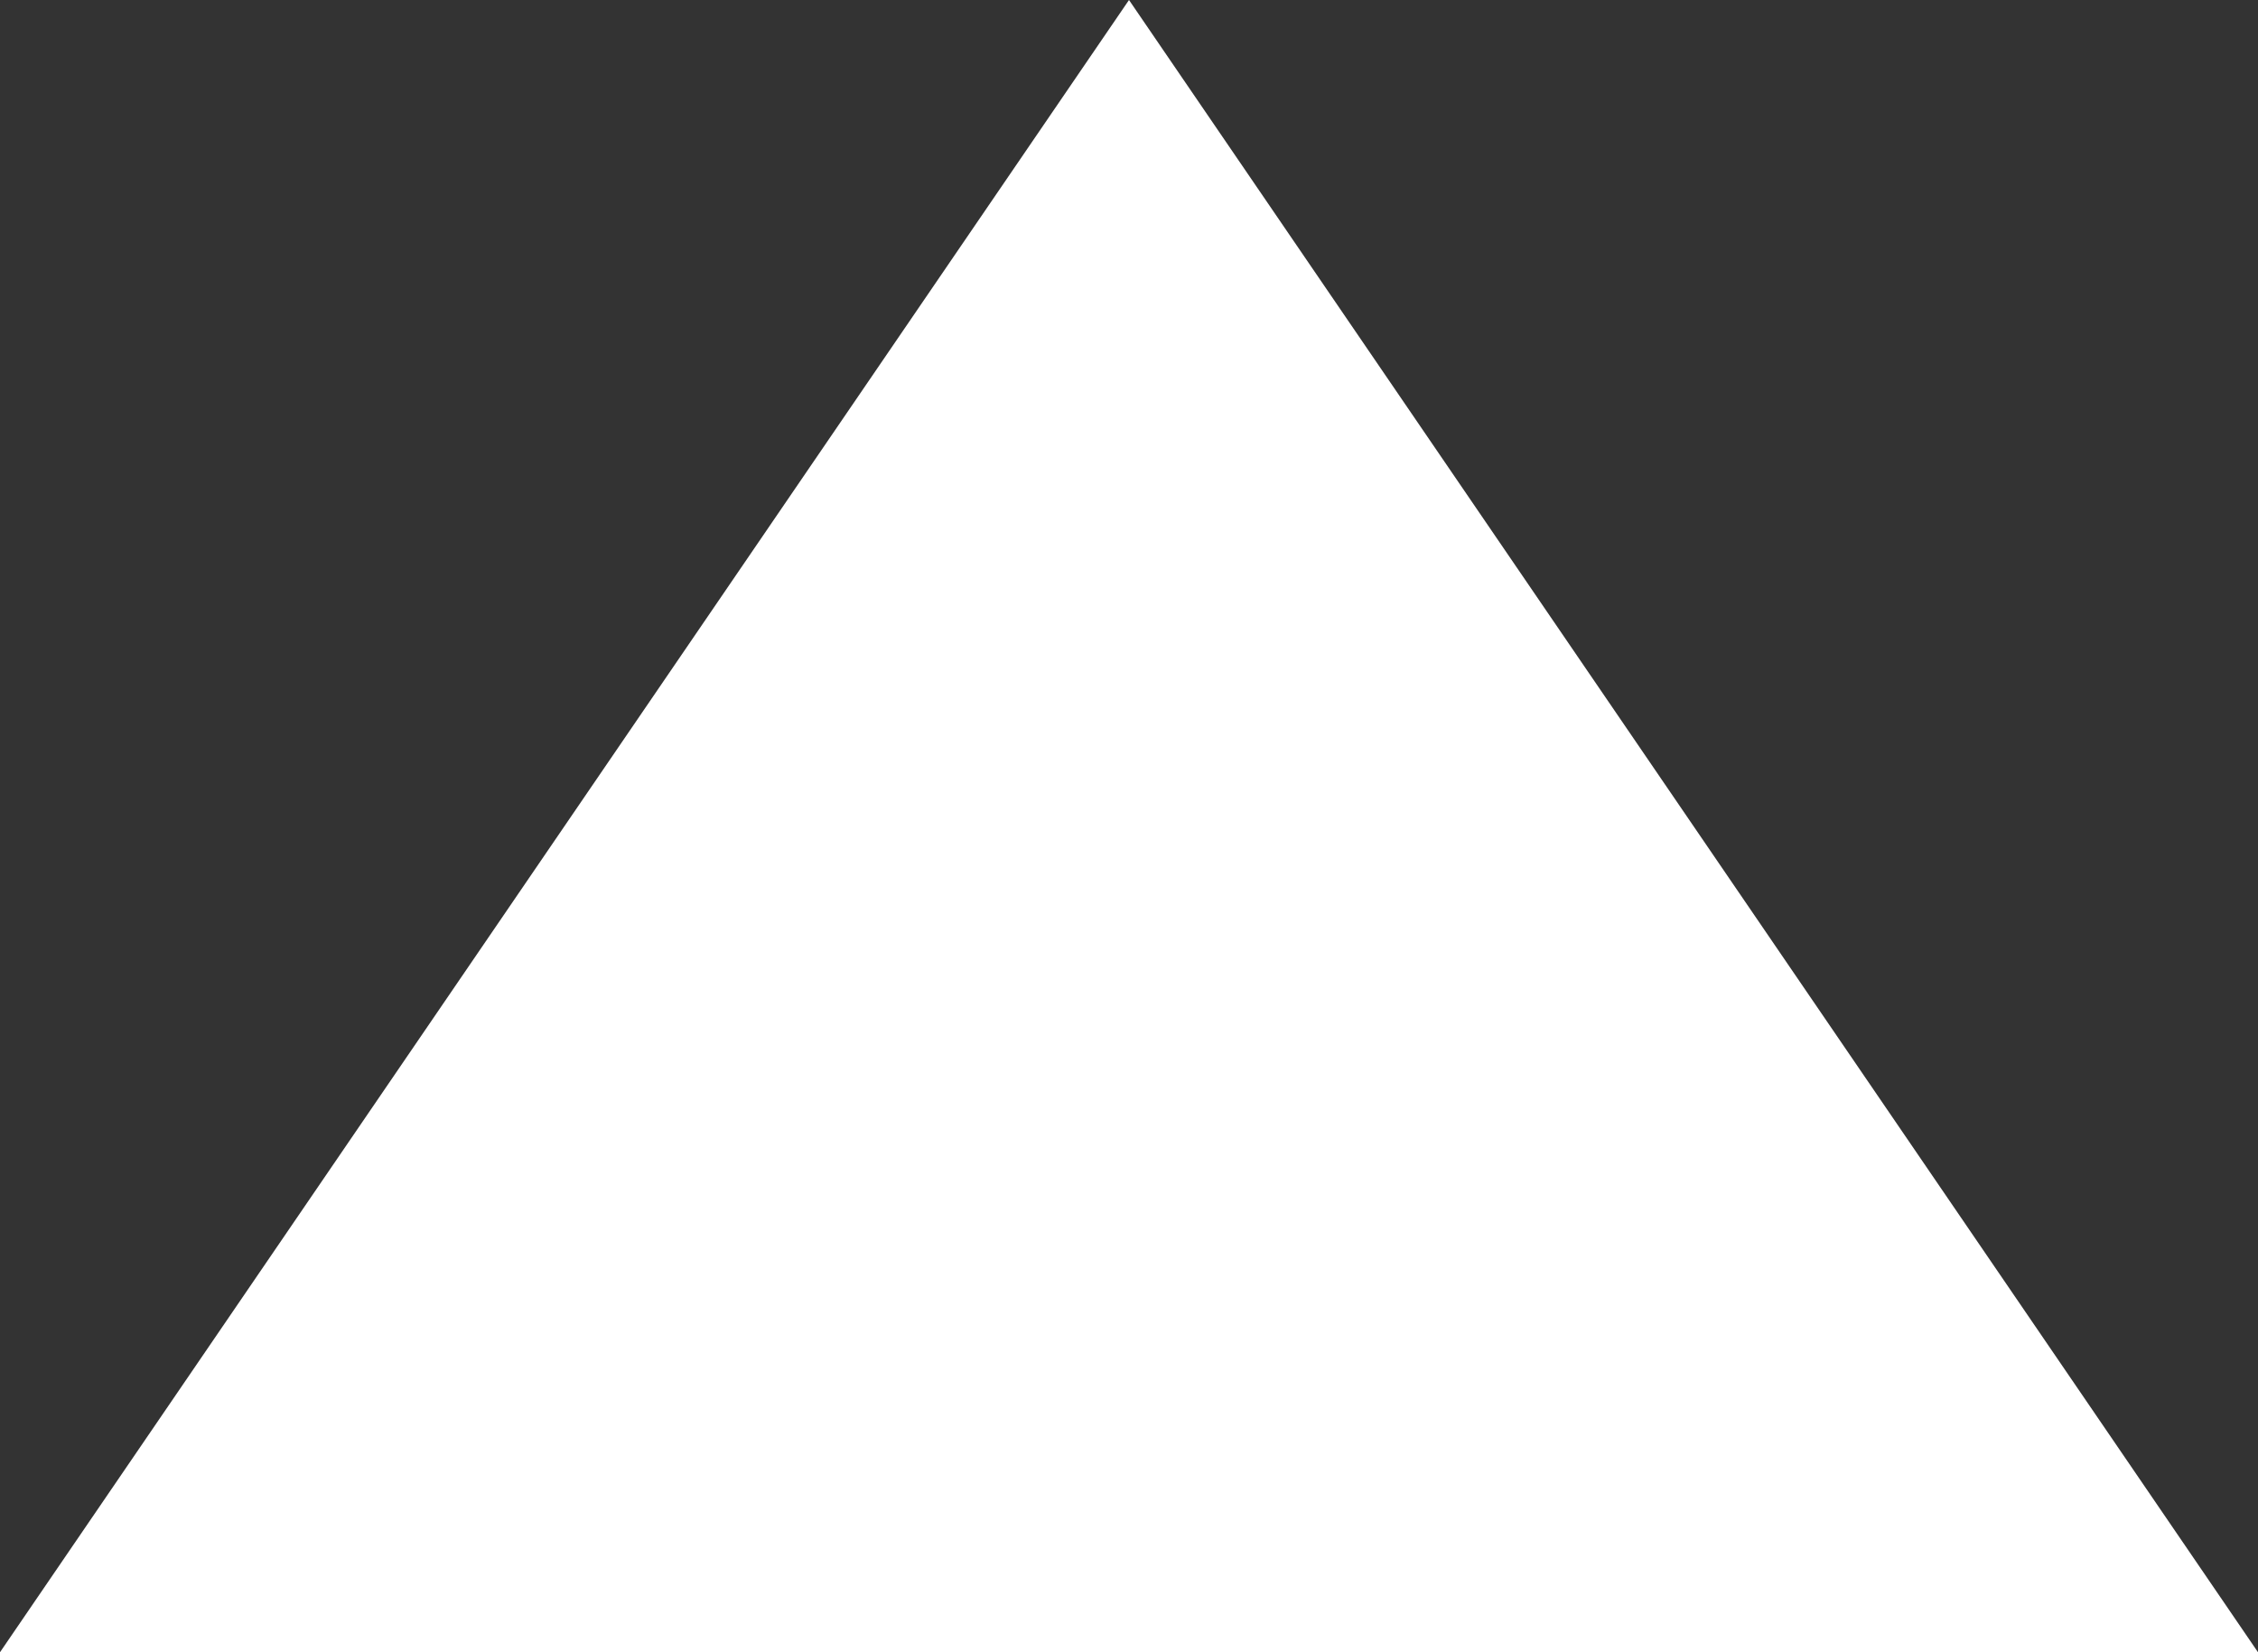 <svg xmlns="http://www.w3.org/2000/svg" width="82" height="60" viewBox="0 0 82 60">
  <rect x="0" y="0" width="82" height="60" fill="#333333" stroke="none"/>
  <path id="多角形_13" data-name="多角形 13" d="M41,0,82,60H0Z" fill="#fff"/>
</svg>
